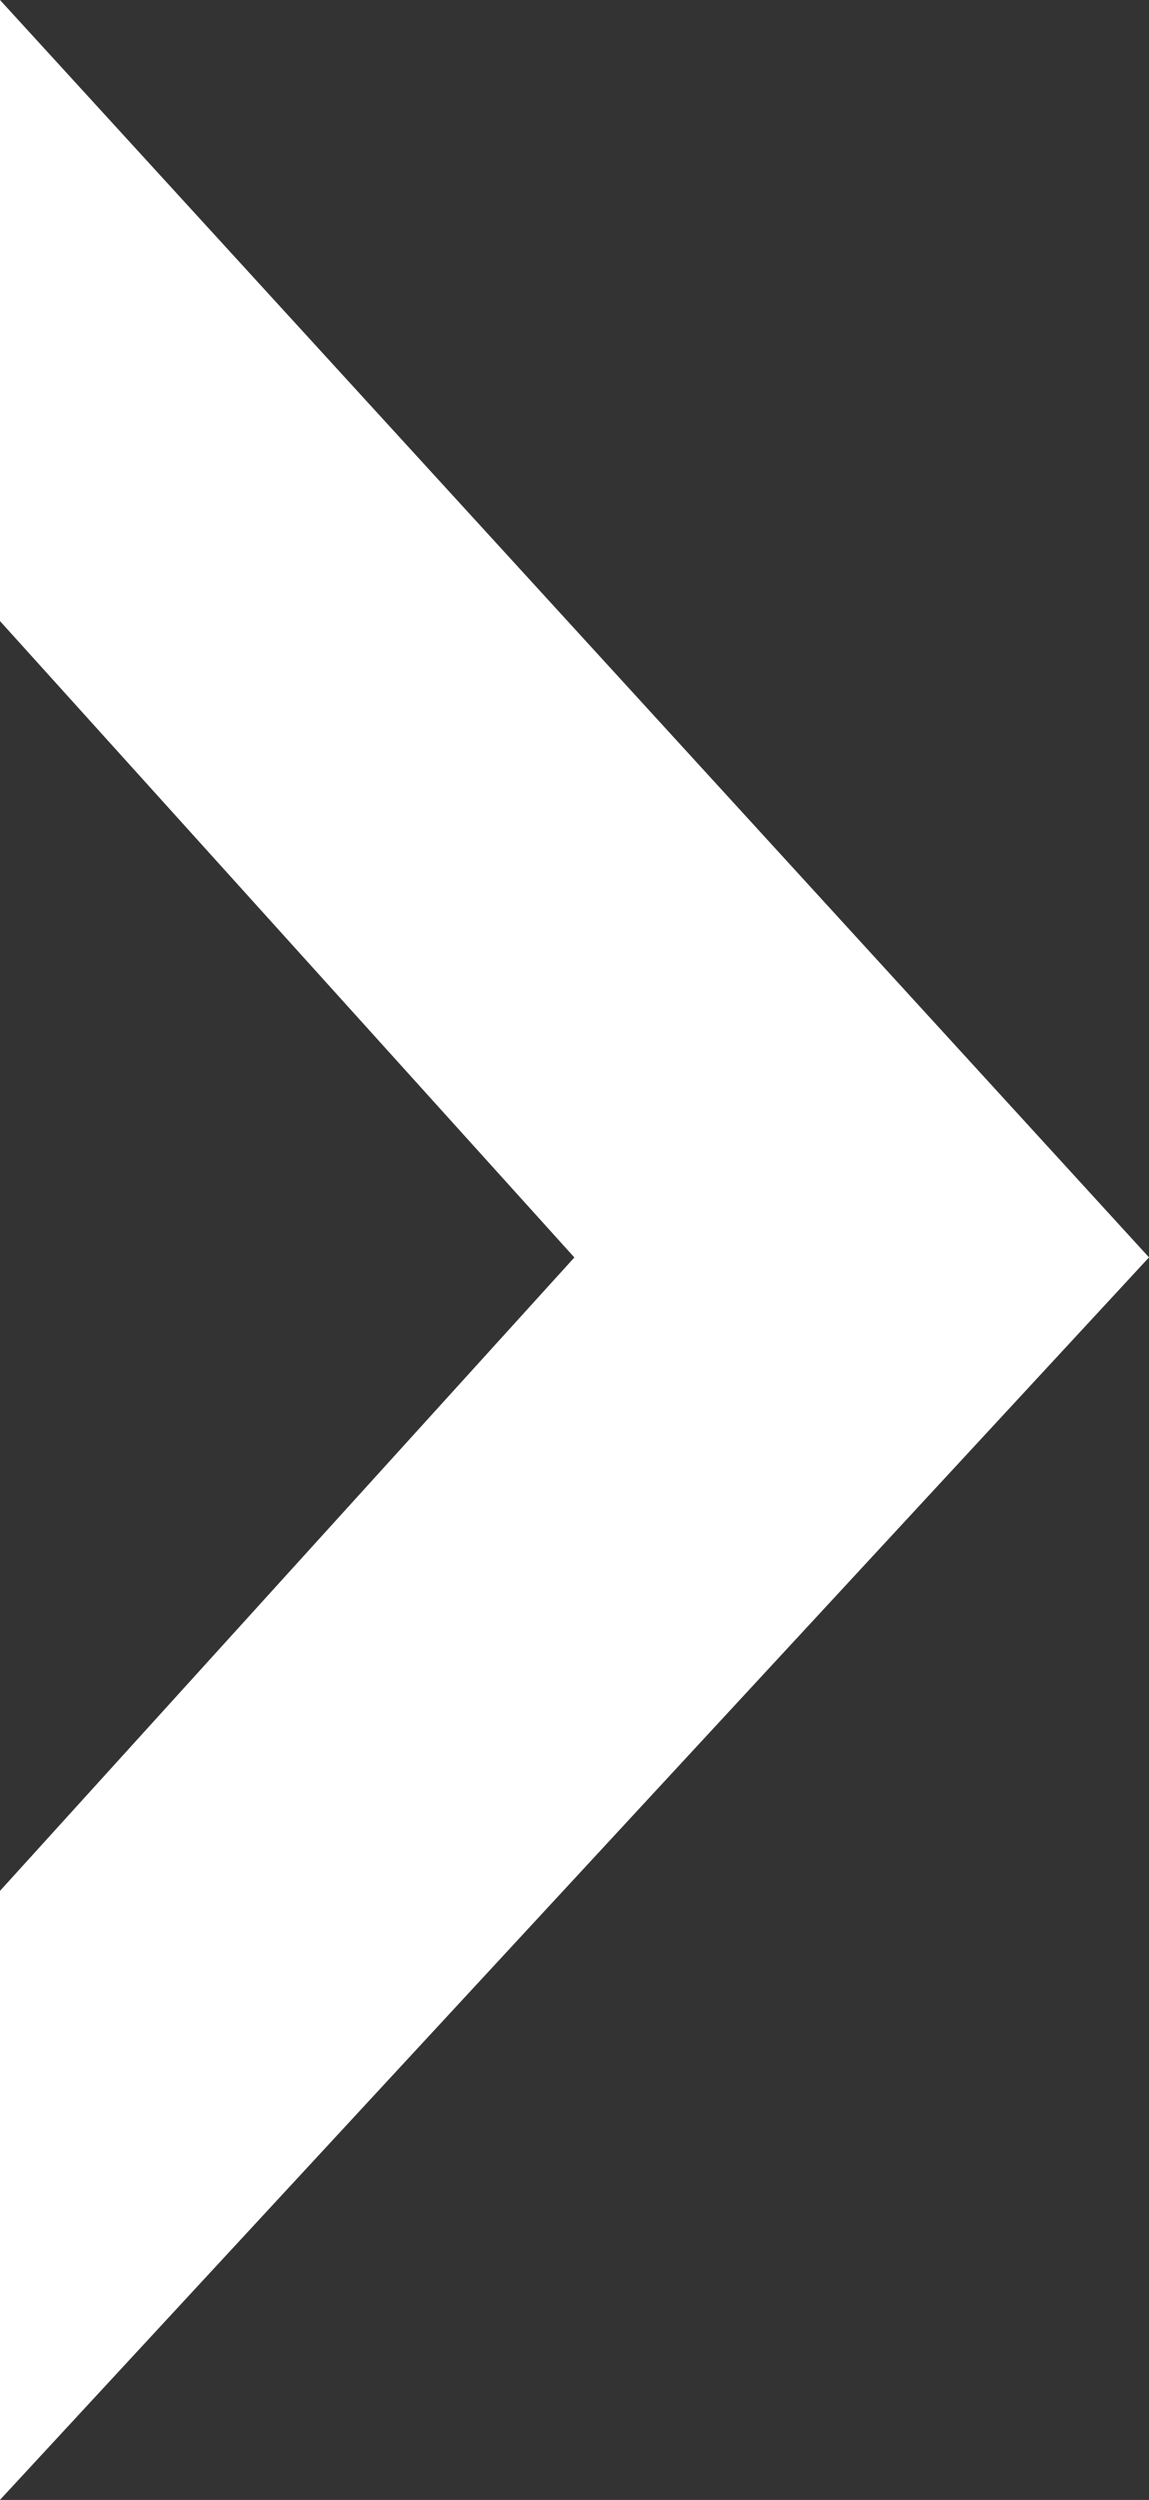<svg xmlns="http://www.w3.org/2000/svg" width="13.577" height="29.521" viewBox="0 0 13.577 29.521">
  <rect x="0" y="0" width="13.577" height="29.521" fill="#333333" stroke="none"/>
  <g id="Group_23" data-name="Group 23" transform="translate(-5.398)">
    <path id="Path_46" data-name="Path 46" d="M4554.85,3671.143v7.334l6.787,7.515-6.787,7.48v7.191l13.577-14.672Z" transform="translate(-4549.452 -3671.143)" fill="#fff"/>
    <path id="Path_55" data-name="Path 55" d="M4554.85,3671.143v3.975L4565,3685.992l-10.146,10.84v3.832l13.577-14.672Z" transform="translate(-4549.452 -3671.143)" fill="#fff" opacity="0"/>
    <path id="Path_56" data-name="Path 56" d="M4554.85,3671.143v2.3l11.826,12.554-11.826,12.519v2.153l13.577-14.672Z" transform="translate(-4549.452 -3671.143)" fill="#fff" opacity="0"/>
  </g>
</svg>
